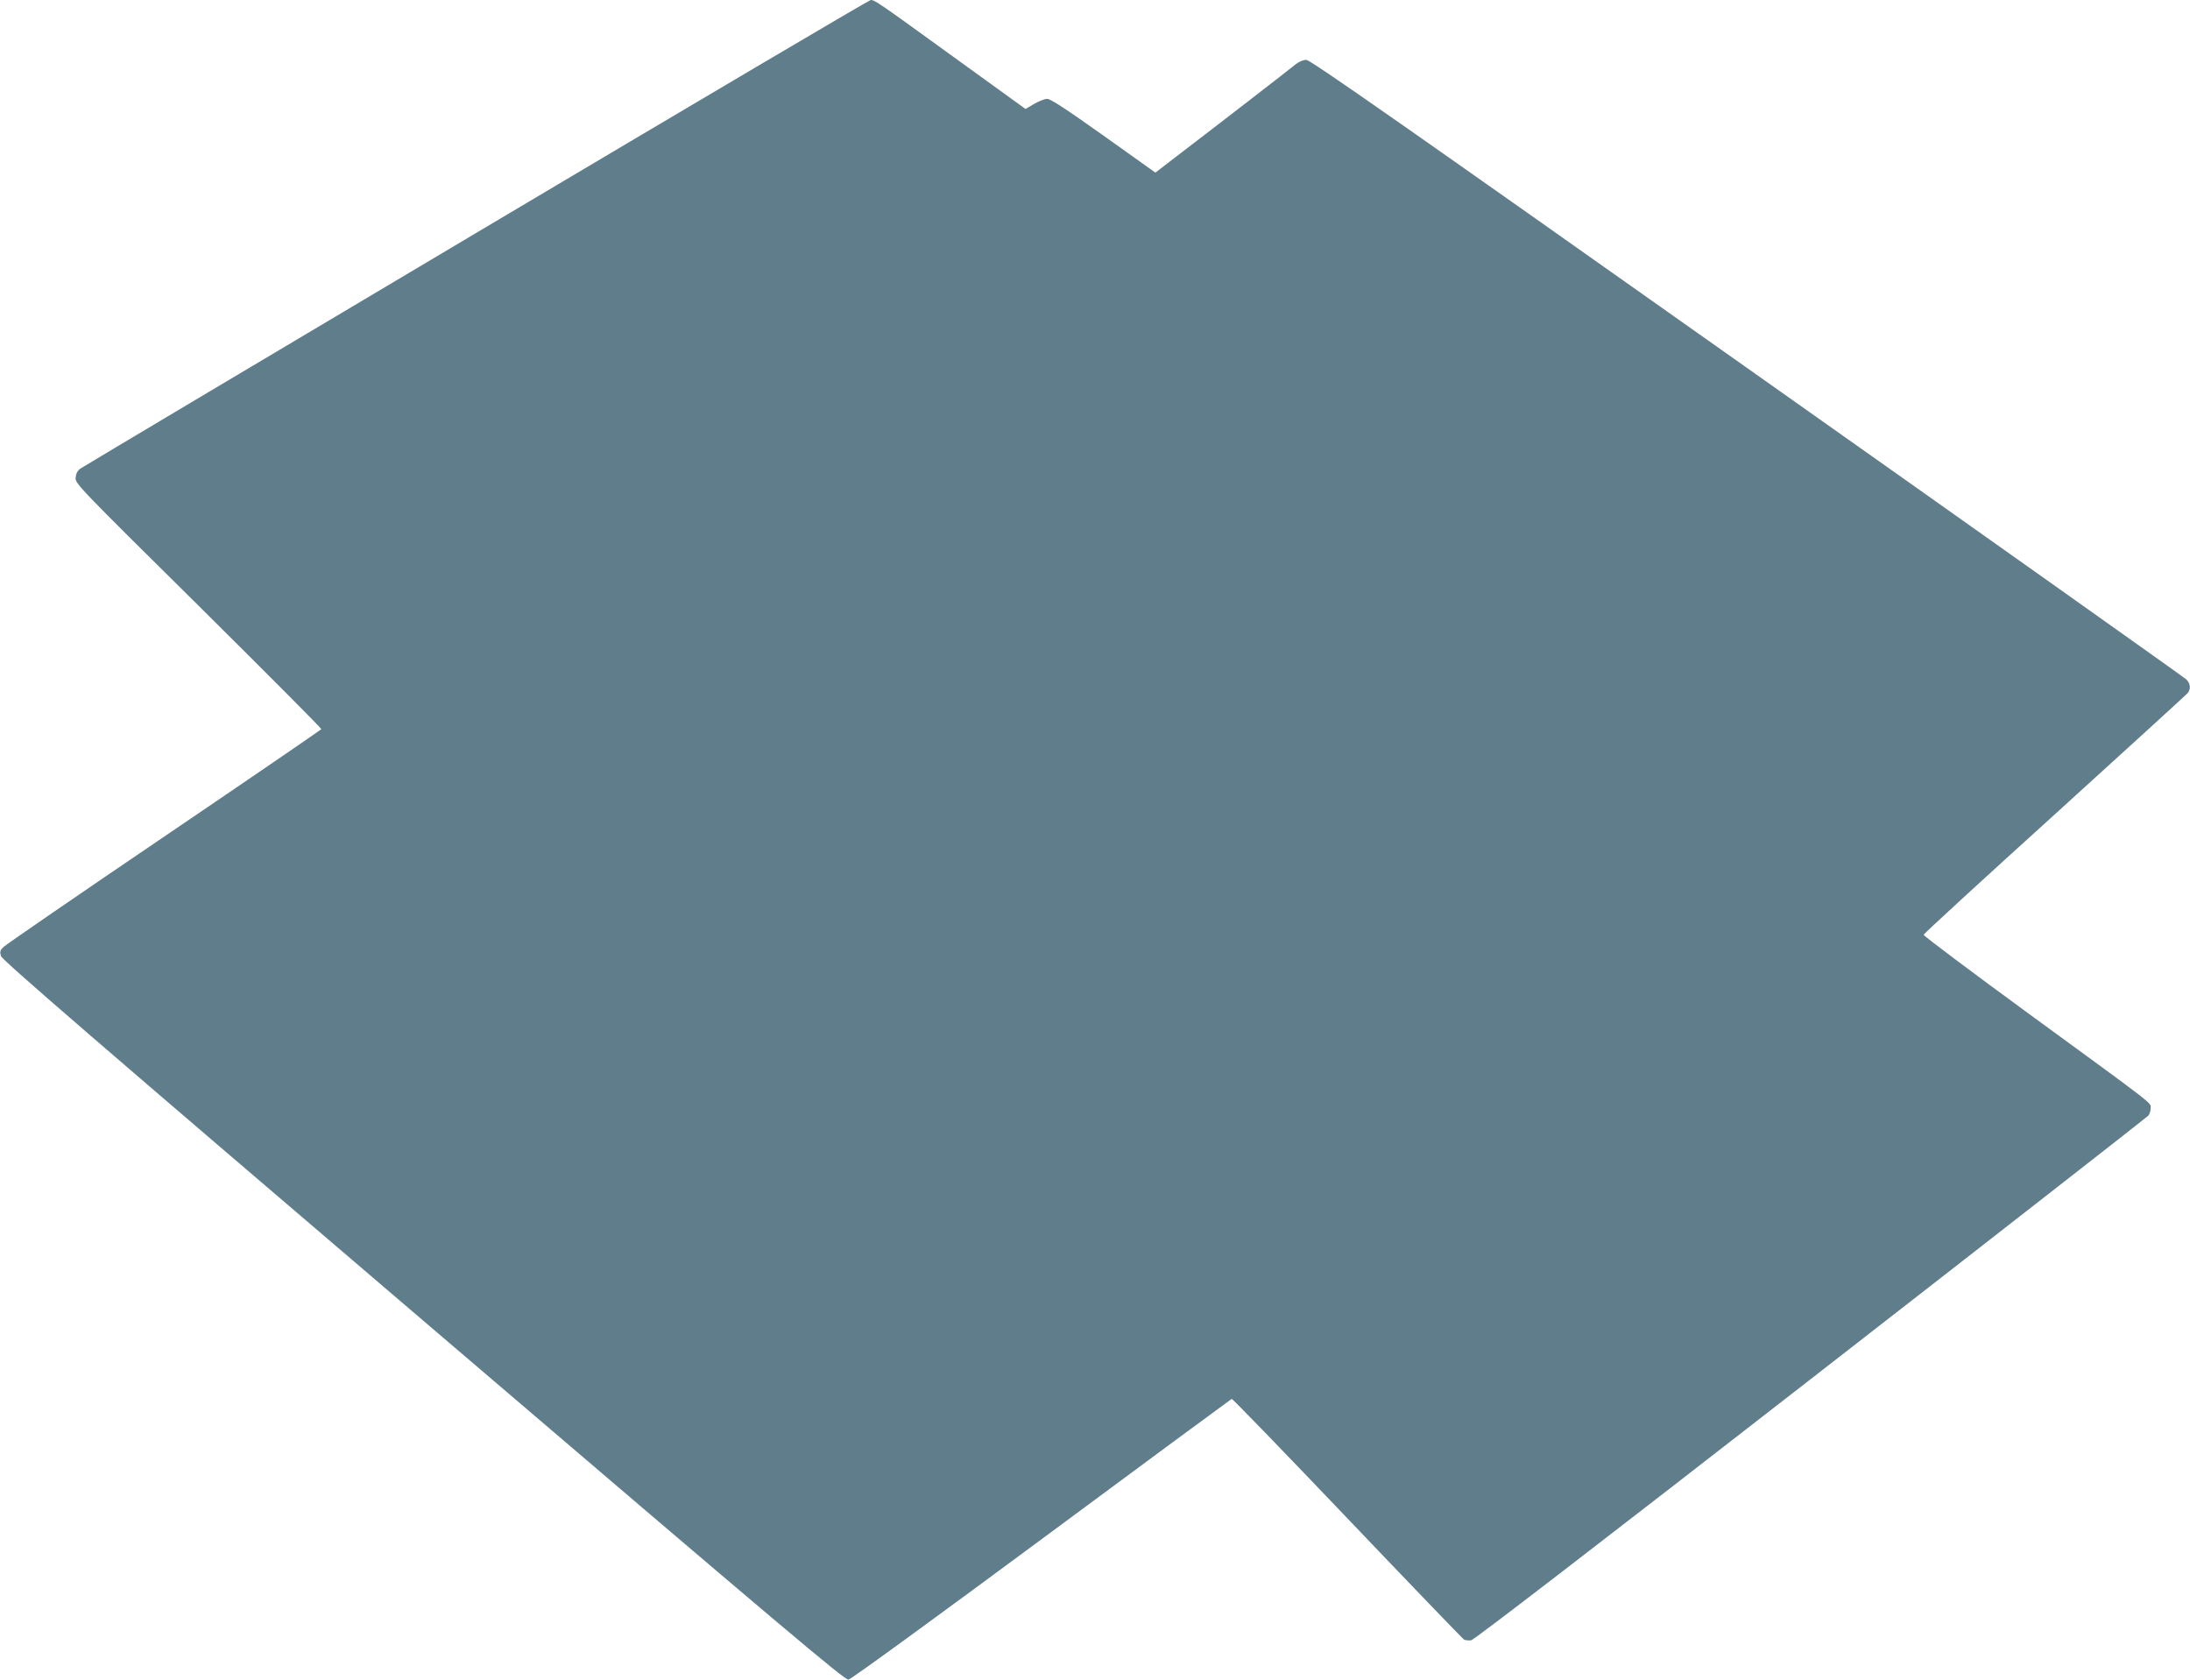 <?xml version="1.0" standalone="no"?>
<!DOCTYPE svg PUBLIC "-//W3C//DTD SVG 20010904//EN"
 "http://www.w3.org/TR/2001/REC-SVG-20010904/DTD/svg10.dtd">
<svg version="1.0" xmlns="http://www.w3.org/2000/svg"
 width="1280pt" height="982pt" viewBox="0 0 1280 982"
 preserveAspectRatio="xMidYMid meet">
<g transform="translate(0,982) scale(0.1,-0.1)"
fill="#607d8b" stroke="none">
<path d="M2784 8459 c-1259 -748 -2300 -1368 -2314 -1378 -17 -12 -26 -29 -28
-53 -3 -34 14 -52 718 -748 396 -393 719 -717 718 -722 -2 -4 -415 -287 -918
-628 -503 -341 -926 -632 -939 -645 -21 -20 -23 -28 -15 -54 7 -23 567 -507
2468 -2131 2112 -1805 2463 -2101 2485 -2098 15 2 512 364 1129 821 607 450
1107 818 1111 820 5 1 309 -313 676 -698 367 -385 674 -704 682 -709 8 -4 27
-6 42 -4 16 2 757 572 1986 1528 1078 838 1965 1531 1972 1539 7 9 13 28 13
43 0 34 46 -1 -713 553 -339 248 -615 455 -614 461 1 6 346 323 767 704 421
382 770 701 777 709 19 25 15 57 -9 80 -13 12 -1168 832 -2568 1821 -2017
1426 -2551 1800 -2575 1800 -19 0 -44 -11 -65 -28 -35 -29 -454 -353 -691
-534 l-126 -97 -303 216 c-221 157 -311 216 -330 215 -15 0 -49 -14 -77 -30
l-49 -29 -415 300 c-450 326 -466 337 -490 337 -8 0 -1045 -612 -2305 -1361z"/>
</g>
</svg>
